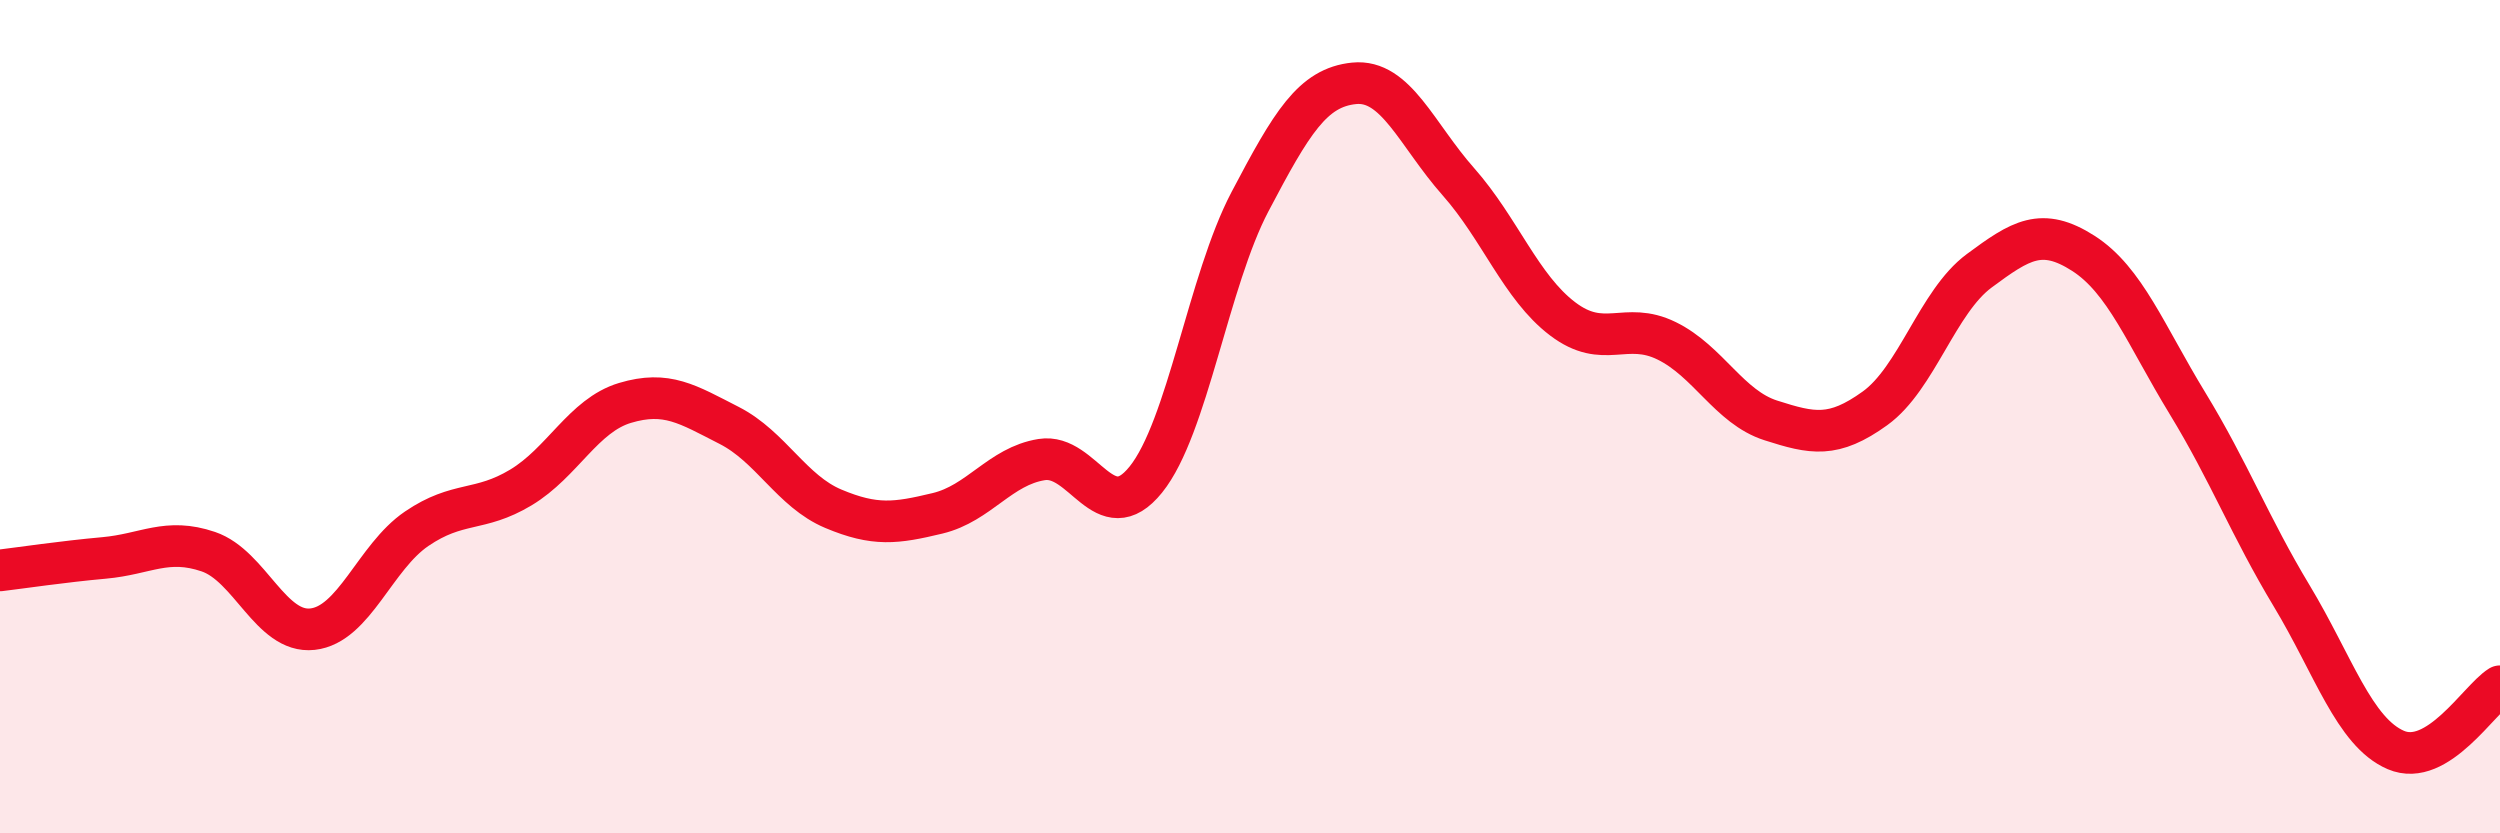 
    <svg width="60" height="20" viewBox="0 0 60 20" xmlns="http://www.w3.org/2000/svg">
      <path
        d="M 0,13.69 C 0.5,13.63 1.5,13.48 2.5,13.39 C 3.5,13.3 4,12.9 5,13.24 C 6,13.58 6.5,15.21 7.5,15.1 C 8.5,14.99 9,13.37 10,12.69 C 11,12.01 11.5,12.3 12.5,11.7 C 13.5,11.1 14,9.97 15,9.67 C 16,9.37 16.5,9.7 17.5,10.21 C 18.5,10.72 19,11.79 20,12.21 C 21,12.63 21.5,12.56 22.5,12.32 C 23.5,12.08 24,11.19 25,11.03 C 26,10.87 26.5,12.75 27.5,11.51 C 28.5,10.27 29,6.74 30,4.84 C 31,2.94 31.5,2.1 32.5,2 C 33.5,1.9 34,3.23 35,4.36 C 36,5.49 36.5,6.89 37.5,7.65 C 38.5,8.41 39,7.69 40,8.18 C 41,8.67 41.5,9.77 42.5,10.09 C 43.5,10.41 44,10.52 45,9.8 C 46,9.08 46.5,7.24 47.5,6.5 C 48.5,5.76 49,5.44 50,6.08 C 51,6.72 51.5,8.04 52.5,9.68 C 53.5,11.32 54,12.64 55,14.3 C 56,15.96 56.5,17.57 57.5,18 C 58.5,18.43 59.5,16.78 60,16.47L60 20L0 20Z"
        fill="#EB0A25"
        opacity="0.1"
        stroke-linecap="round"
        stroke-linejoin="round"
      />
      <path
        d="M 0,13.69 C 0.5,13.63 1.5,13.48 2.5,13.39 C 3.5,13.3 4,12.9 5,13.24 C 6,13.58 6.5,15.21 7.5,15.1 C 8.5,14.99 9,13.37 10,12.69 C 11,12.01 11.5,12.3 12.5,11.7 C 13.5,11.1 14,9.97 15,9.67 C 16,9.37 16.5,9.7 17.5,10.21 C 18.5,10.72 19,11.79 20,12.21 C 21,12.63 21.5,12.56 22.5,12.32 C 23.5,12.08 24,11.19 25,11.03 C 26,10.87 26.5,12.75 27.5,11.51 C 28.5,10.27 29,6.74 30,4.84 C 31,2.94 31.5,2.1 32.5,2 C 33.5,1.9 34,3.23 35,4.36 C 36,5.49 36.5,6.89 37.5,7.65 C 38.5,8.41 39,7.69 40,8.18 C 41,8.67 41.5,9.77 42.5,10.09 C 43.5,10.41 44,10.52 45,9.8 C 46,9.08 46.5,7.24 47.5,6.5 C 48.5,5.76 49,5.44 50,6.08 C 51,6.72 51.5,8.04 52.5,9.68 C 53.5,11.32 54,12.64 55,14.3 C 56,15.96 56.5,17.57 57.5,18 C 58.5,18.43 59.5,16.78 60,16.47"
        stroke="#EB0A25"
        stroke-width="1"
        fill="none"
        stroke-linecap="round"
        stroke-linejoin="round"
      />
    </svg>
  